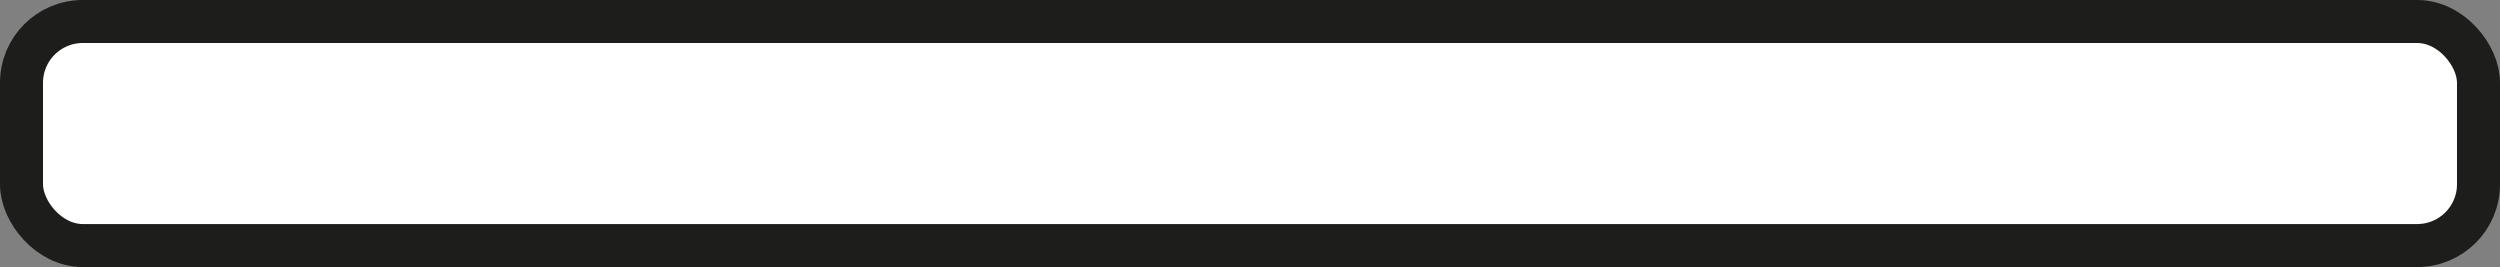 <svg xmlns="http://www.w3.org/2000/svg" width="58.126" height="6.209" viewBox="0 0 58.126 6.209"><rect x="0" y="0" width="58.126" height="6.209" fill="#808080" stroke="none"/><g transform="translate(-15.486 -298.298)"><rect width="57.126" height="5.209" rx="1.424" transform="translate(15.986 298.798)" fill="#fff" stroke="#1d1d1b" stroke-miterlimit="10" stroke-width="1"/></g></svg>